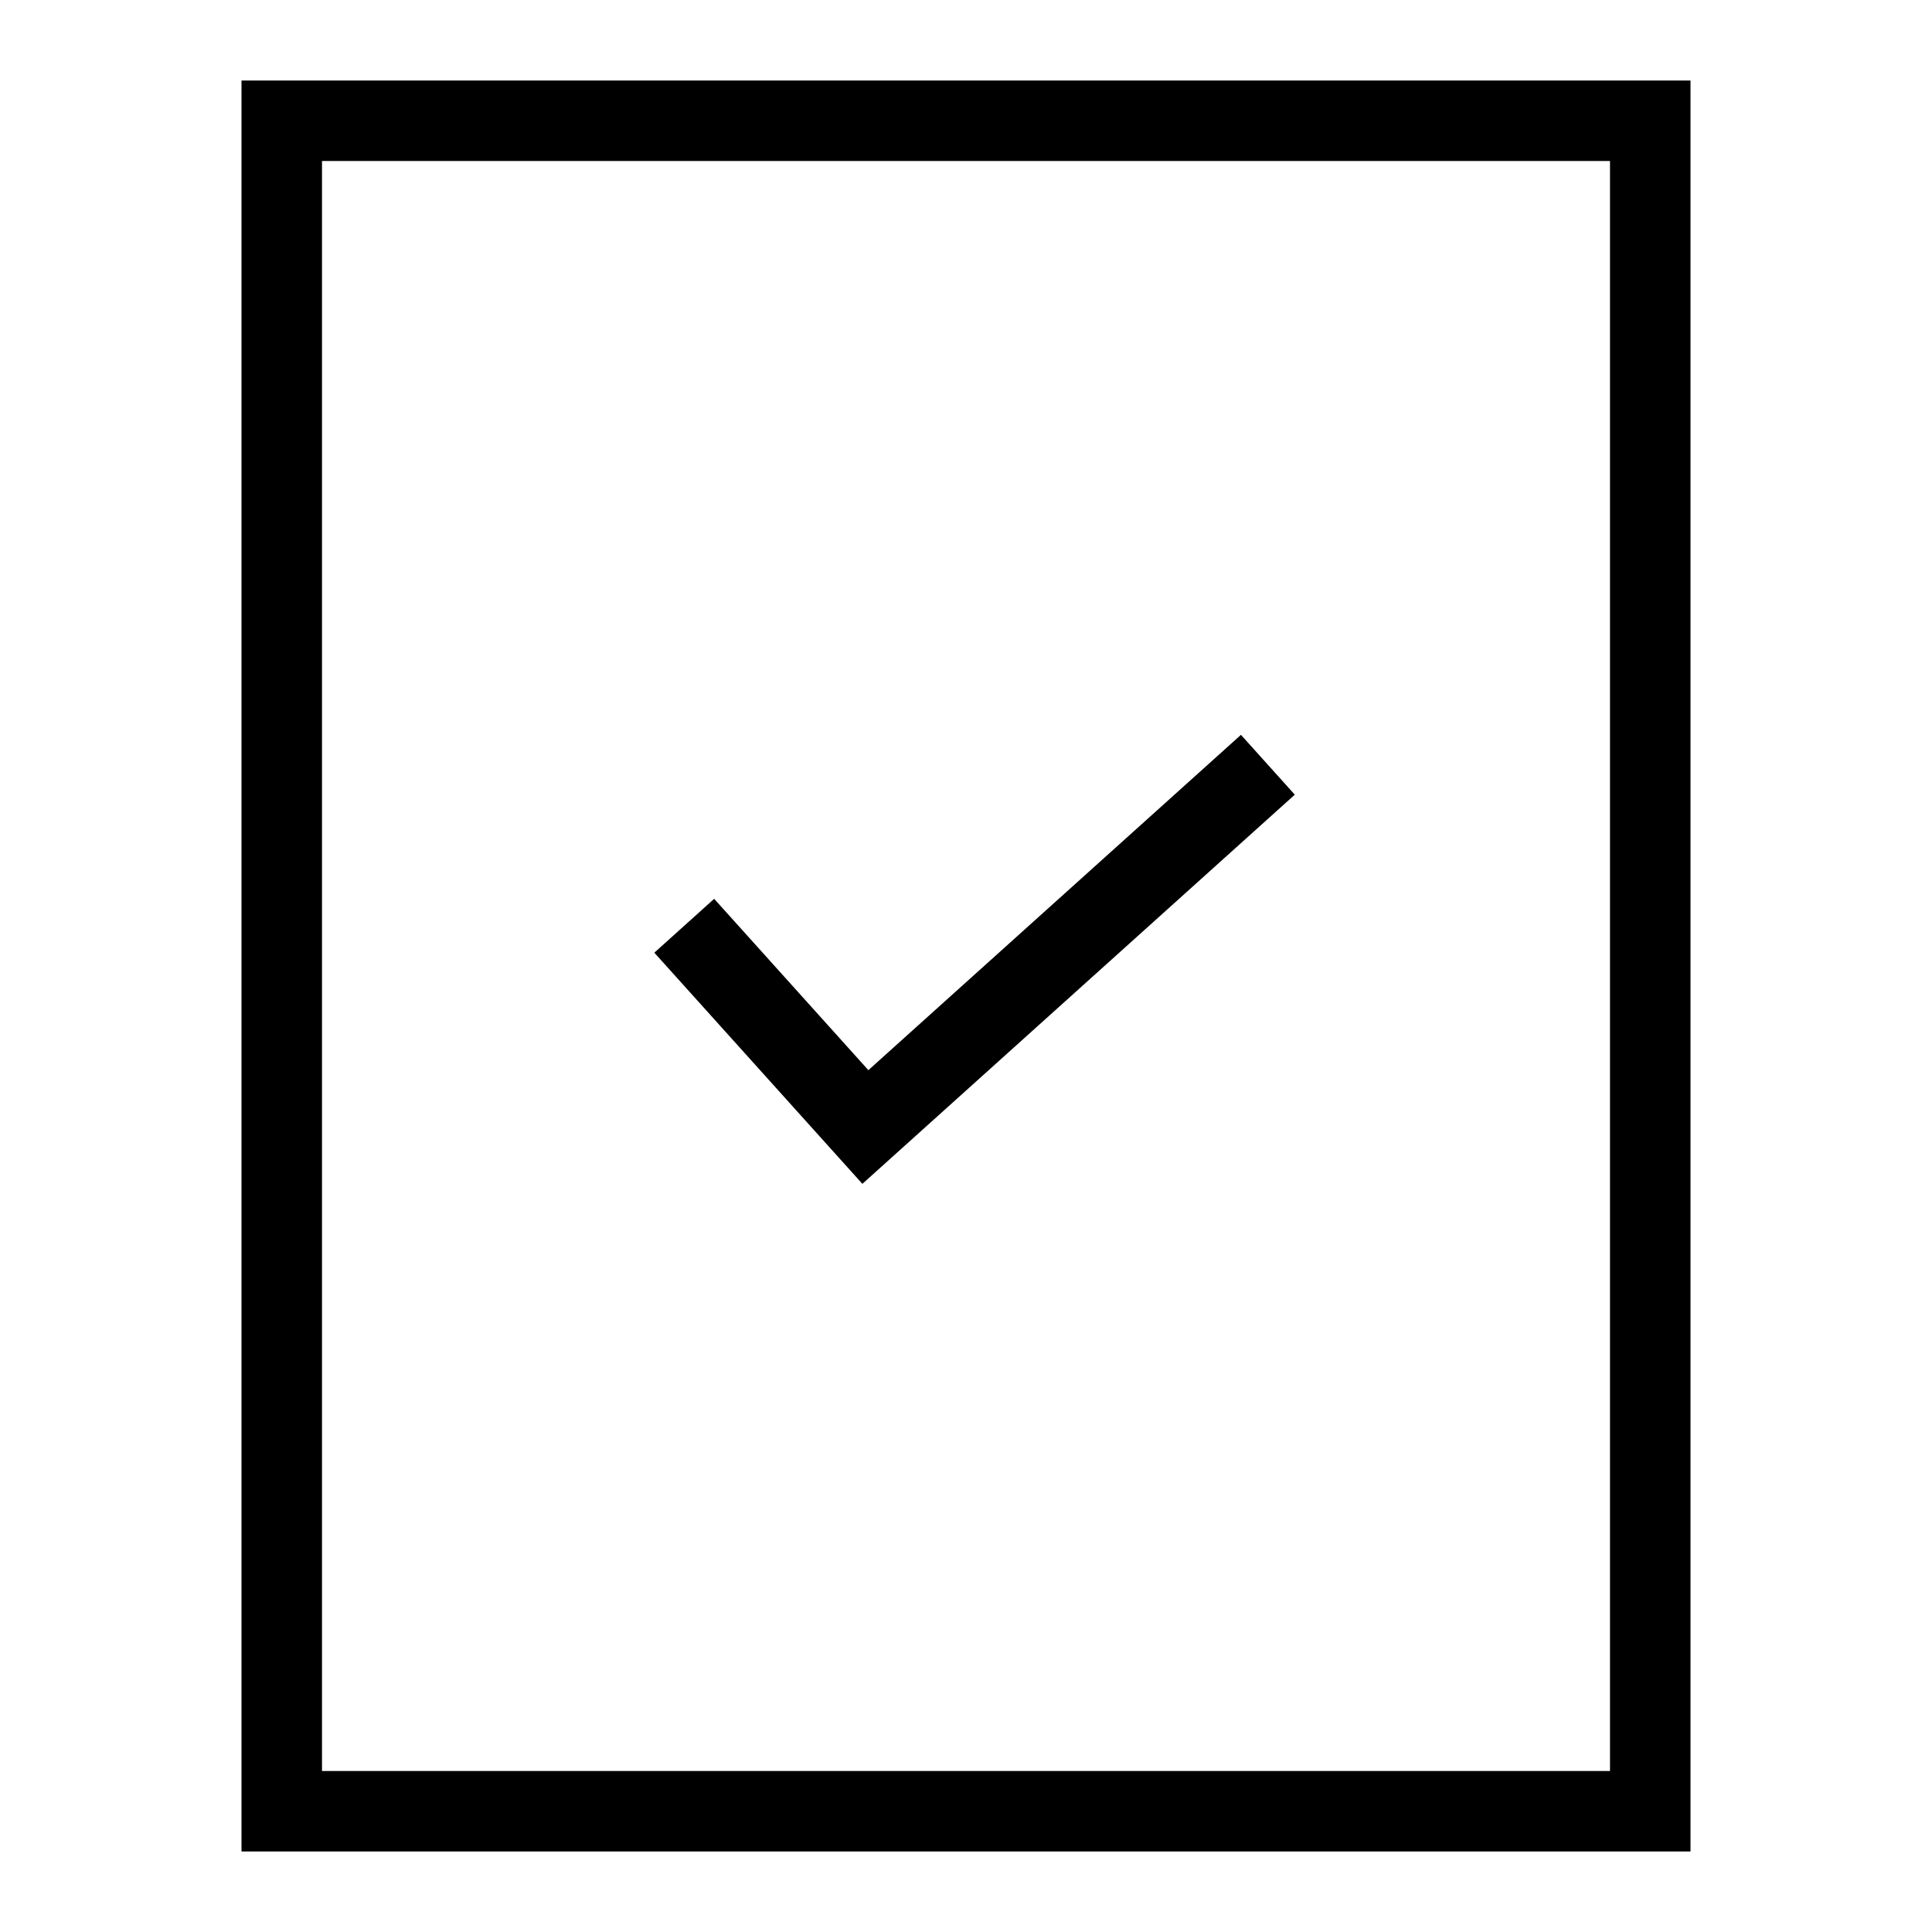 <svg width="48" height="48" fill="none" xmlns="http://www.w3.org/2000/svg"><path d="M41 3H7v42h34V3Z" stroke="#000" stroke-width="2" stroke-linecap="square"/><path d="m17 23 4.5 5 10-9" stroke="#000" stroke-width="2"/></svg>